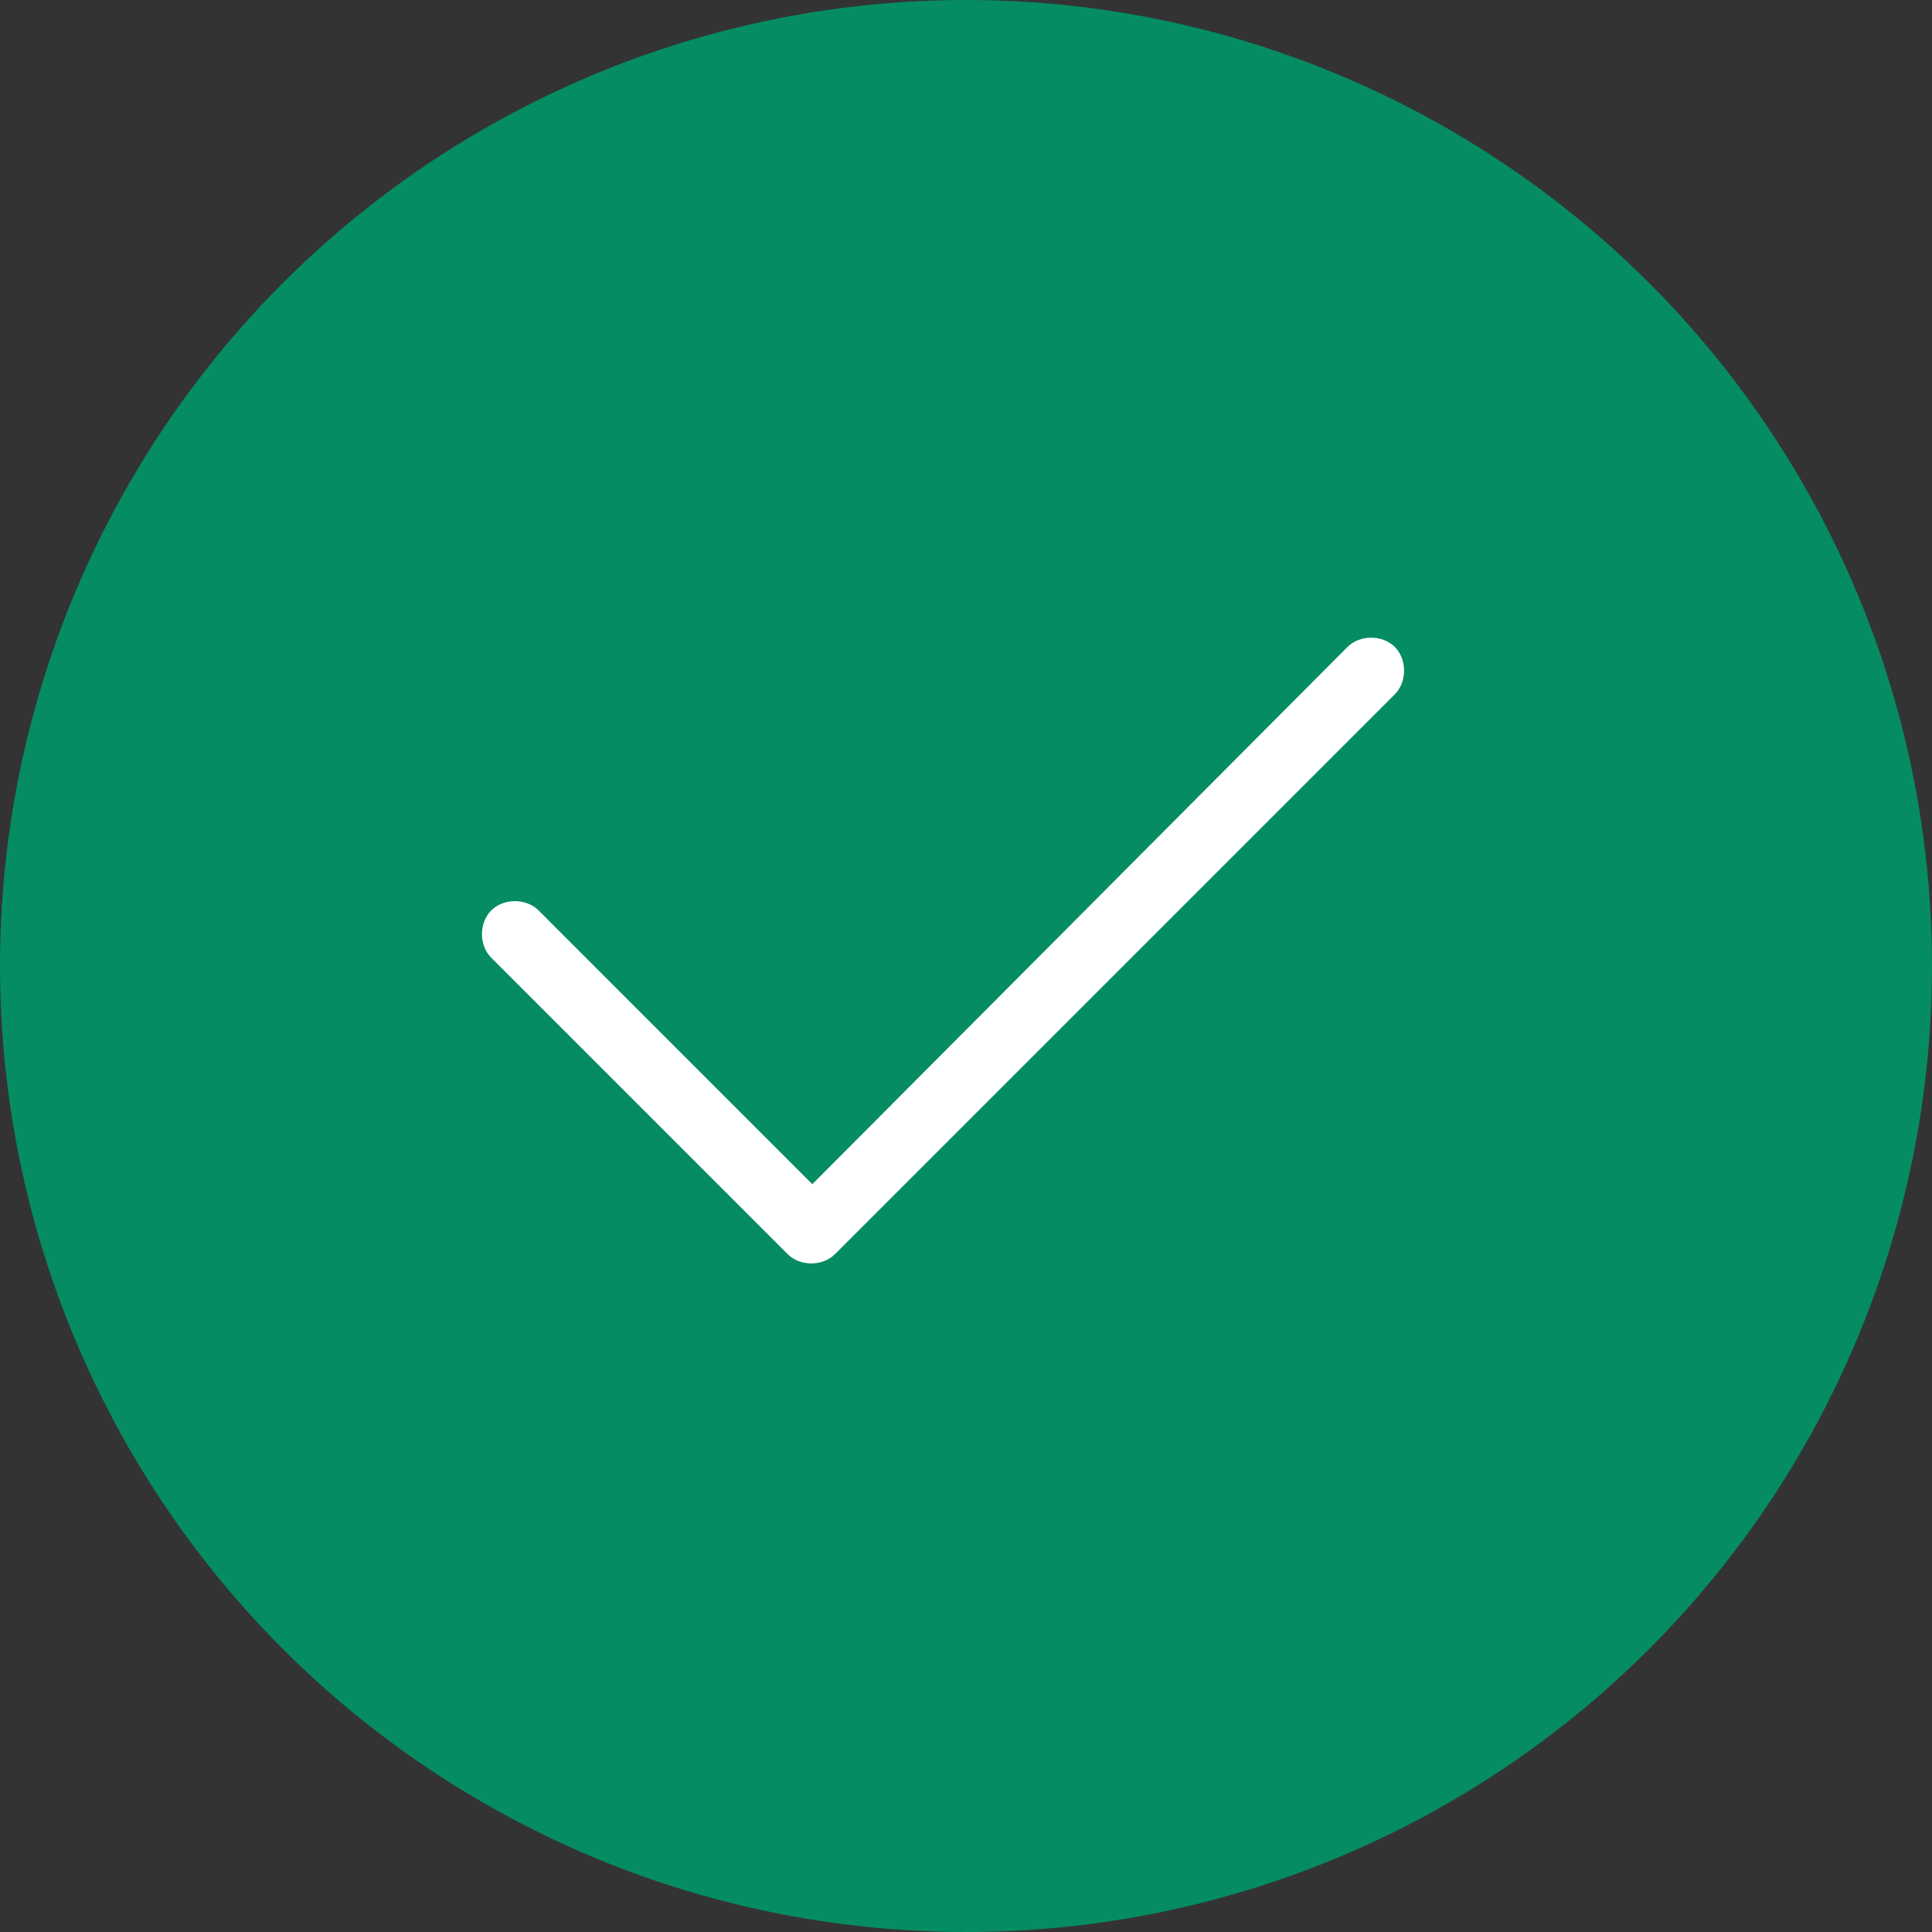 <?xml version="1.0" encoding="utf-8"?>
<svg xmlns="http://www.w3.org/2000/svg" width="44" height="44" viewBox="0 0 44 44" fill="none">
  <rect x="0" y="0" width="44" height="44" fill="#333333" stroke="none"/>
  <circle cx="22" cy="22" r="22" fill="#058C63"/>
  <path d="M31.766 14.734C32.047 15.016 32.047 15.531 31.766 15.812L19.016 28.562C18.734 28.844 18.219 28.844 17.938 28.562L11.188 21.812C10.906 21.531 10.906 21.016 11.188 20.734C11.469 20.453 11.984 20.453 12.266 20.734L18.5 26.969L30.688 14.734C30.969 14.453 31.484 14.453 31.766 14.734Z" fill="white"/>
</svg>